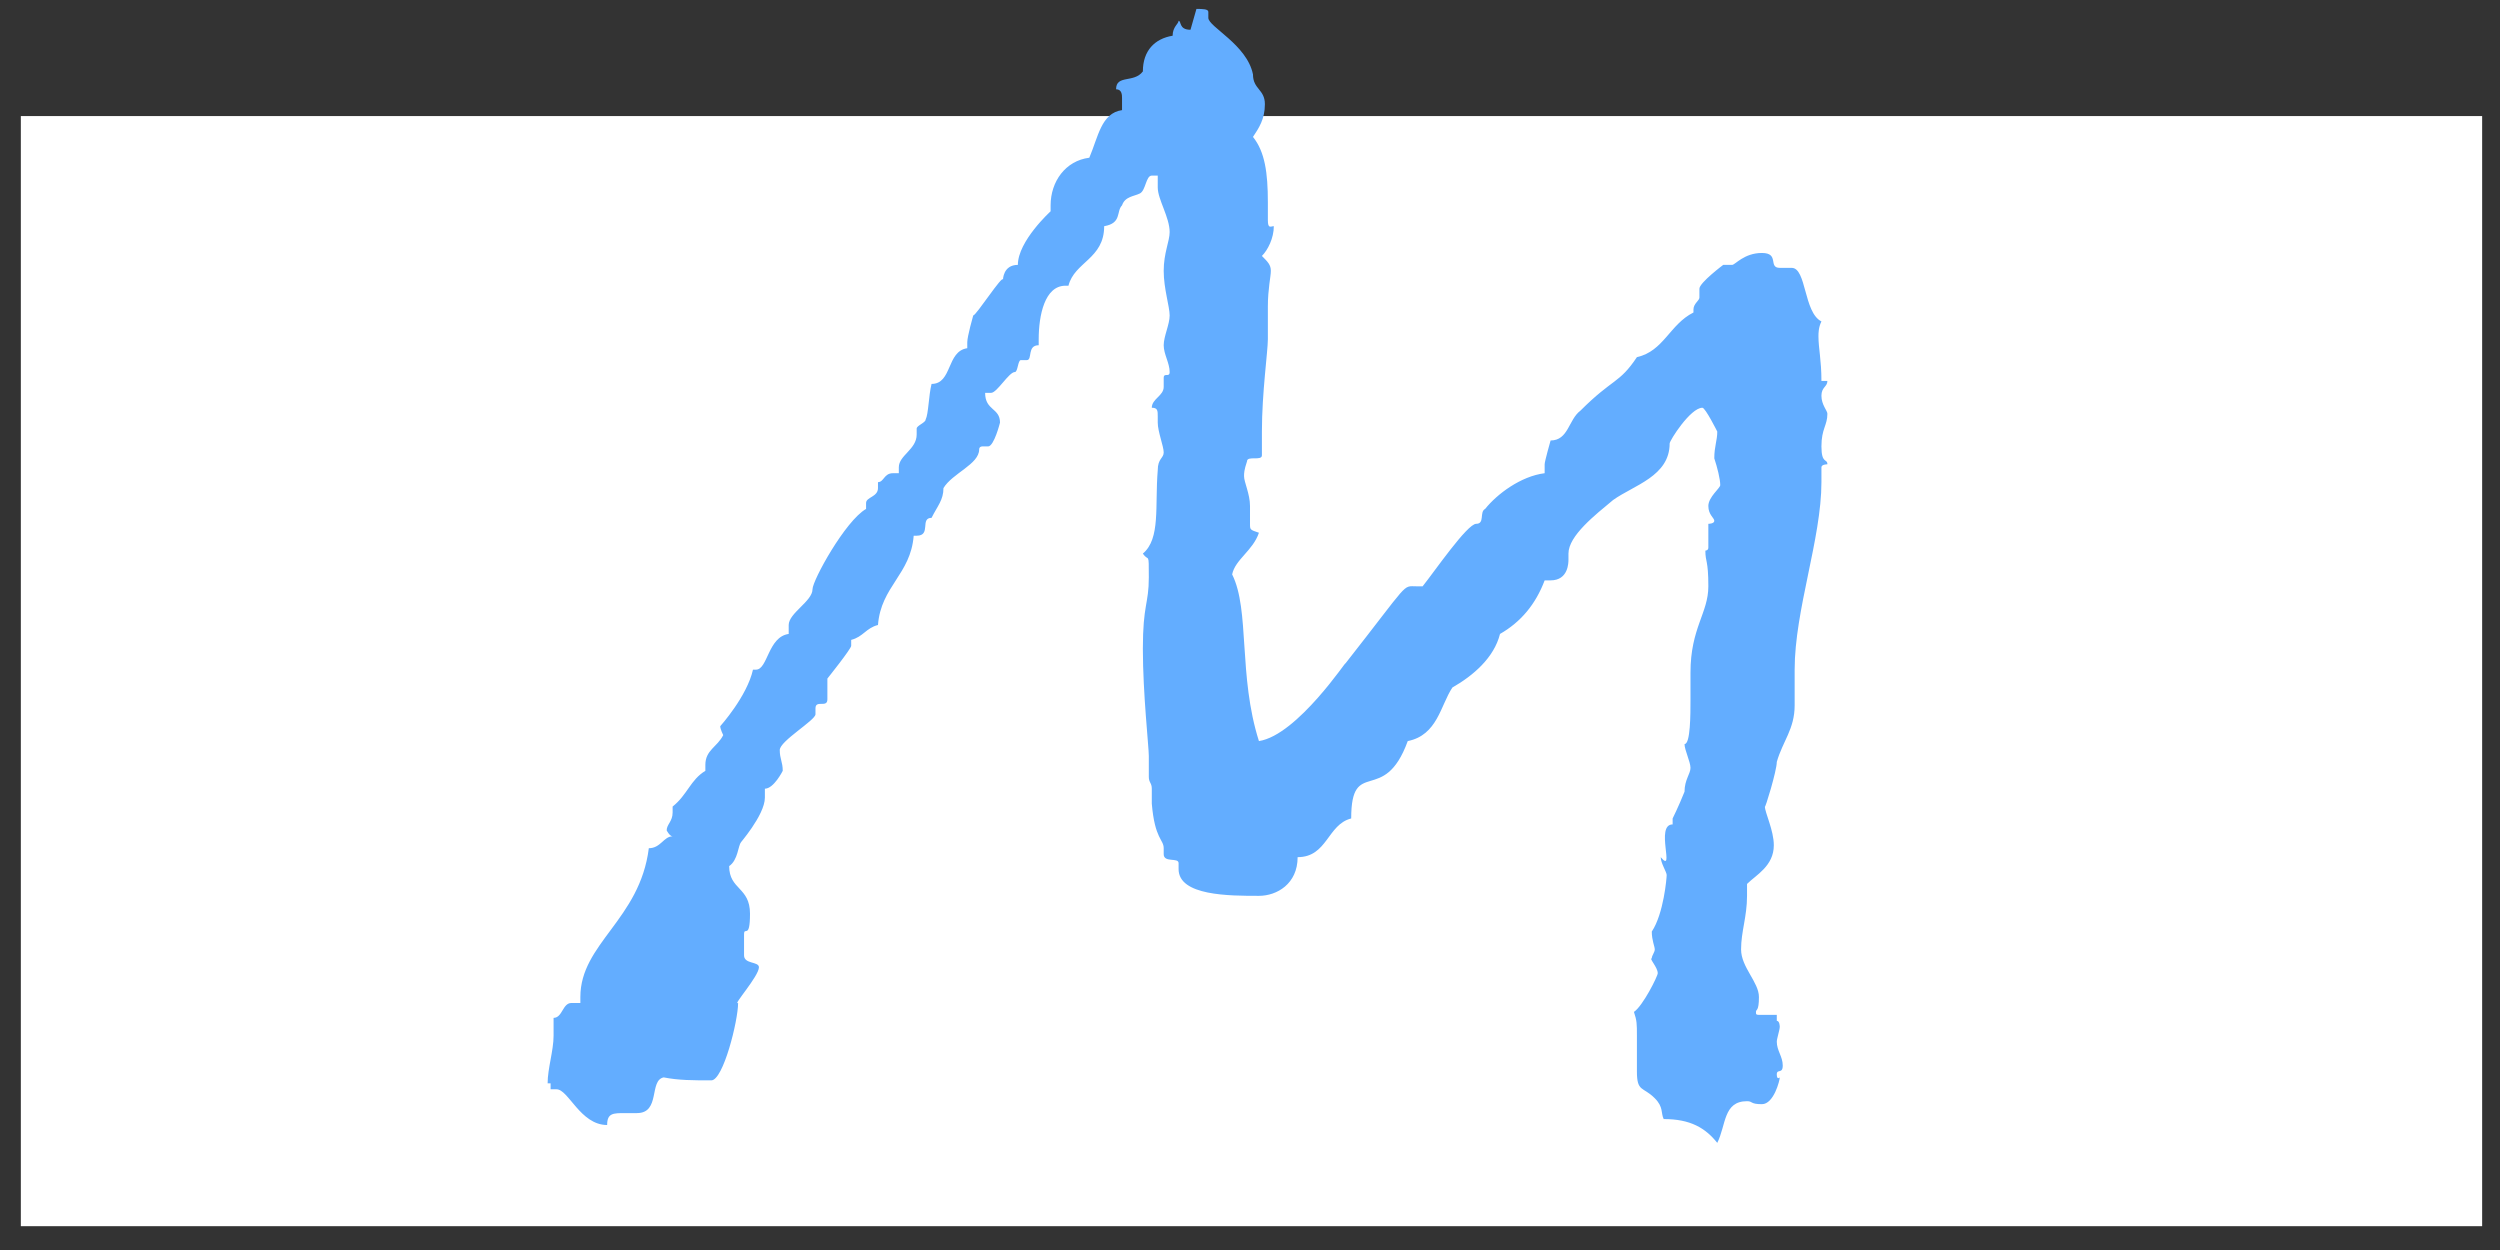 <?xml version="1.0" encoding="UTF-8"?>
<svg id="_レイヤー_1" data-name="レイヤー_1" xmlns="http://www.w3.org/2000/svg" version="1.1" viewBox="0 0 84 42">
  <rect x="0" y="0" width="84" height="42" fill="#333333" stroke="none"/>
  <!-- Generator: Adobe Illustrator 29.7.1, SVG Export Plug-In . SVG Version: 2.1.1 Build 8)  -->
  <defs>
    <style>
      .st0 {
        fill: #63adff;
      }

      .st1 {
        fill: #fff;
      }
    </style>
  </defs>
  <rect class="st1" x=".7" y="3.9" width="82.7" height="37.3"/>
  <path class="st0" d="M40.2.3c.2,0,.4,0,.4.1v.2c0,.3,1.3.9,1.5,1.9,0,.5.4.5.4,1s-.2.8-.4,1.1c.4.5.5,1.2.5,2.2,0,.1,0,.4,0,.6,0,.3.1.2.2.2,0,.4-.2.8-.4,1,.2.2.3.3.3.5s-.1.6-.1,1.2v1.1c0,.4-.2,1.8-.2,3.1s0,.6,0,.8-.5,0-.5.2h0c-.1.3-.1.4-.1.5,0,.2.2.6.2,1s0,.4,0,.6,0,.2.3.3c-.2.6-.8.9-.9,1.4.6,1.2.2,3.4.9,5.6,1.3-.2,3-2.8,2.9-2.6,2.2-2.8,1.9-2.6,2.4-2.6h.2c.4-.5,1.5-2.1,1.8-2.1s.1-.4.3-.5c.4-.5,1.2-1.1,2-1.2,0,0,0-.2,0-.3,0-.1.2-.8.2-.8.6,0,.6-.7,1-1,1.1-1.1,1.3-.9,1.9-1.8.9-.2,1.1-1.1,1.9-1.5q0,0,0-.1c0-.2.2-.3.2-.4,0,0,0,0,0-.2s0-.1,0-.1c0-.2.8-.8.8-.8.1,0,.2,0,.3,0s.4-.4,1-.4.2.5.6.5.4,0,.4,0c.5,0,.4,1.5,1,1.8-.1.2-.1.4-.1.5,0,.4.1.8.1,1.5,0,0,.2,0,.2,0,0,.2-.2.2-.2.5,0,.3.2.5.2.6,0,.4-.2.5-.2,1.1s.2.4.2.6c0,0-.2,0-.2.1v.5c0,1.9-.9,4.3-.9,6.3s0,.8,0,1.2c0,.8-.4,1.2-.6,1.9,0,.3-.4,1.6-.4,1.5,0,.2.3.8.3,1.3,0,.7-.6,1-.9,1.3,0,.2,0,.3,0,.4,0,.7-.2,1.2-.2,1.8s.6,1.1.6,1.6-.1.4-.1.5,0,.1.2.1.3,0,.4,0c.1,0,.1,0,.1,0v.2c.1,0,.1.2.1.2,0,.1-.1.4-.1.5,0,.3.2.5.2.8s-.2.1-.2.3.1.1.1.1c0,.1-.2.9-.6.9s-.3-.1-.5-.1c-.8,0-.7.8-1,1.4-.4-.5-.9-.8-1.8-.8-.1-.2,0-.4-.3-.7-.4-.4-.6-.2-.6-.9s0-.8,0-1.2,0-.5-.1-.8c.3-.2.8-1.2.8-1.3,0-.2-.3-.5-.2-.5,0-.1.1-.2.1-.3s-.1-.3-.1-.6c.4-.6.5-1.8.5-1.9,0-.1-.2-.4-.2-.6.5.6-.2-1.1.4-1.1h0v-.2s.2-.4.4-.9c0-.4.2-.6.2-.8s-.2-.6-.2-.8c.2,0,.2-1,.2-1.5v-.9c0-1.5.6-2,.6-2.9s-.1-.8-.1-1.2c0,0,.1,0,.1-.1,0-.2,0-.5,0-.5,0-.1,0-.2,0-.3,0,0,.2,0,.2-.1,0-.1-.2-.2-.2-.5s.4-.6.4-.7c0-.2-.1-.6-.2-.9,0-.4.1-.6.1-.9,0,0-.4-.8-.5-.8-.4,0-1.1,1.1-1.1,1.2h0c0,1.1-1.2,1.4-1.9,1.9-.6.5-1.5,1.2-1.5,1.8v.2c0,.1,0,.7-.6.7s-.2,0-.2,0c-.3.8-.8,1.4-1.5,1.8-.2.8-.9,1.4-1.6,1.8-.4.6-.5,1.6-1.5,1.8-.8,2.2-1.9.5-1.9,2.6-.8.2-.8,1.3-1.8,1.3,0,.9-.7,1.3-1.3,1.3-1,0-2.7,0-2.7-.9v-.2c0-.2-.5,0-.5-.3v-.2c0-.3-.3-.3-.4-1.5,0,0,0-.3,0-.5s-.1-.2-.1-.4c0-.2,0-.4,0-.7s-.2-2.1-.2-3.6.2-1.5.2-2.4,0-.5-.2-.8c.6-.5.4-1.6.5-2.8,0-.4.2-.4.2-.6s-.2-.7-.2-1v-.2c0-.2,0-.3-.2-.3,0-.3.4-.4.4-.7s0-.2,0-.3c0-.2.2,0,.2-.2,0-.3-.2-.6-.2-.9s.2-.7.2-1-.2-.9-.2-1.5.2-1,.2-1.3c0-.5-.4-1.1-.4-1.5v-.4h-.2c-.2,0-.2.5-.4.6-.2.1-.5.1-.6.4-.2.2,0,.6-.6.7,0,1.1-1,1.2-1.2,2h-.1c-.7,0-.9,1-.9,1.8v.2c-.4,0-.2.5-.4.5h-.2c-.1,0-.1.4-.2.4-.2,0-.6.7-.8.7s-.1,0-.2,0c0,.6.5.5.5,1,0,0-.2.8-.4.8h-.2c0,0-.1,0-.1.1,0,.5-.9.8-1.2,1.3,0,.4-.2.6-.4,1h0c-.4,0,0,.6-.5.6h-.1c-.1,1.3-1.1,1.7-1.2,3-.4.1-.5.4-.9.5,0,.1,0,.2,0,.2,0,.1-.8,1.1-.8,1.1,0,0,0,0,0,0,0,0,0,.1,0,.2s0,.2,0,.5-.4,0-.4.3v.2c0,.2-1.2.9-1.2,1.2s.1.4.1.7c0,0-.3.6-.6.6,0,.1,0,.2,0,.3,0,.6-.9,1.6-.8,1.5-.1.1-.1.6-.4.8,0,.8.7.7.7,1.6s-.2.4-.2.7,0,.1,0,.2c0,.1,0,.2,0,.5s.5.2.5.4c0,.3-.9,1.3-.7,1.2,0,.6-.5,2.6-.9,2.6-.6,0-1.1,0-1.6-.1-.5.1-.1,1.2-.9,1.2h-.4c-.4,0-.6,0-.6.4-.9,0-1.3-1.2-1.7-1.2h-.2q0,0,0,0v-.2s0,0-.1,0c0-.5.2-1.1.2-1.6s0-.3,0-.6c.3,0,.3-.5.6-.5h.3s0,0,0-.2c0-1.8,2-2.6,2.3-5,.4,0,.5-.4.8-.4-.1,0-.2-.2-.2-.2,0-.2.2-.3.2-.6v-.2c.5-.4.6-.9,1.1-1.2,0,0,0-.2,0-.2,0-.5.4-.6.6-1,0,0-.1-.2-.1-.3,0,0,.9-1,1.1-1.9h.1c.4,0,.4-1.1,1.1-1.2,0,0,0-.2,0-.3,0-.4.8-.8.8-1.2,0-.3,1.1-2.3,1.8-2.7,0,0,0-.2,0-.2,0-.2.4-.2.4-.5v-.2c.2,0,.2-.3.5-.3h.2c0,0,0-.1,0-.2,0-.4.6-.6.6-1.1v-.2c0-.1.3-.2.3-.3.1-.2.1-.8.2-1.2.7,0,.5-1.1,1.2-1.2,0,0,0-.1,0-.2,0-.2.2-.9.2-.9.1,0,1-1.4,1-1.2,0,0,0-.5.5-.5h0c0-.8,1.1-1.8,1.1-1.8h0v-.2c0-.8.5-1.5,1.3-1.6.3-.7.4-1.5,1.1-1.6v-.4c0-.1,0-.3-.2-.3,0-.5.6-.2.9-.6,0-.7.4-1.1,1-1.2h0c0-.3.2-.4.2-.5.1,0,0,.3.4.3Z"/>
</svg>